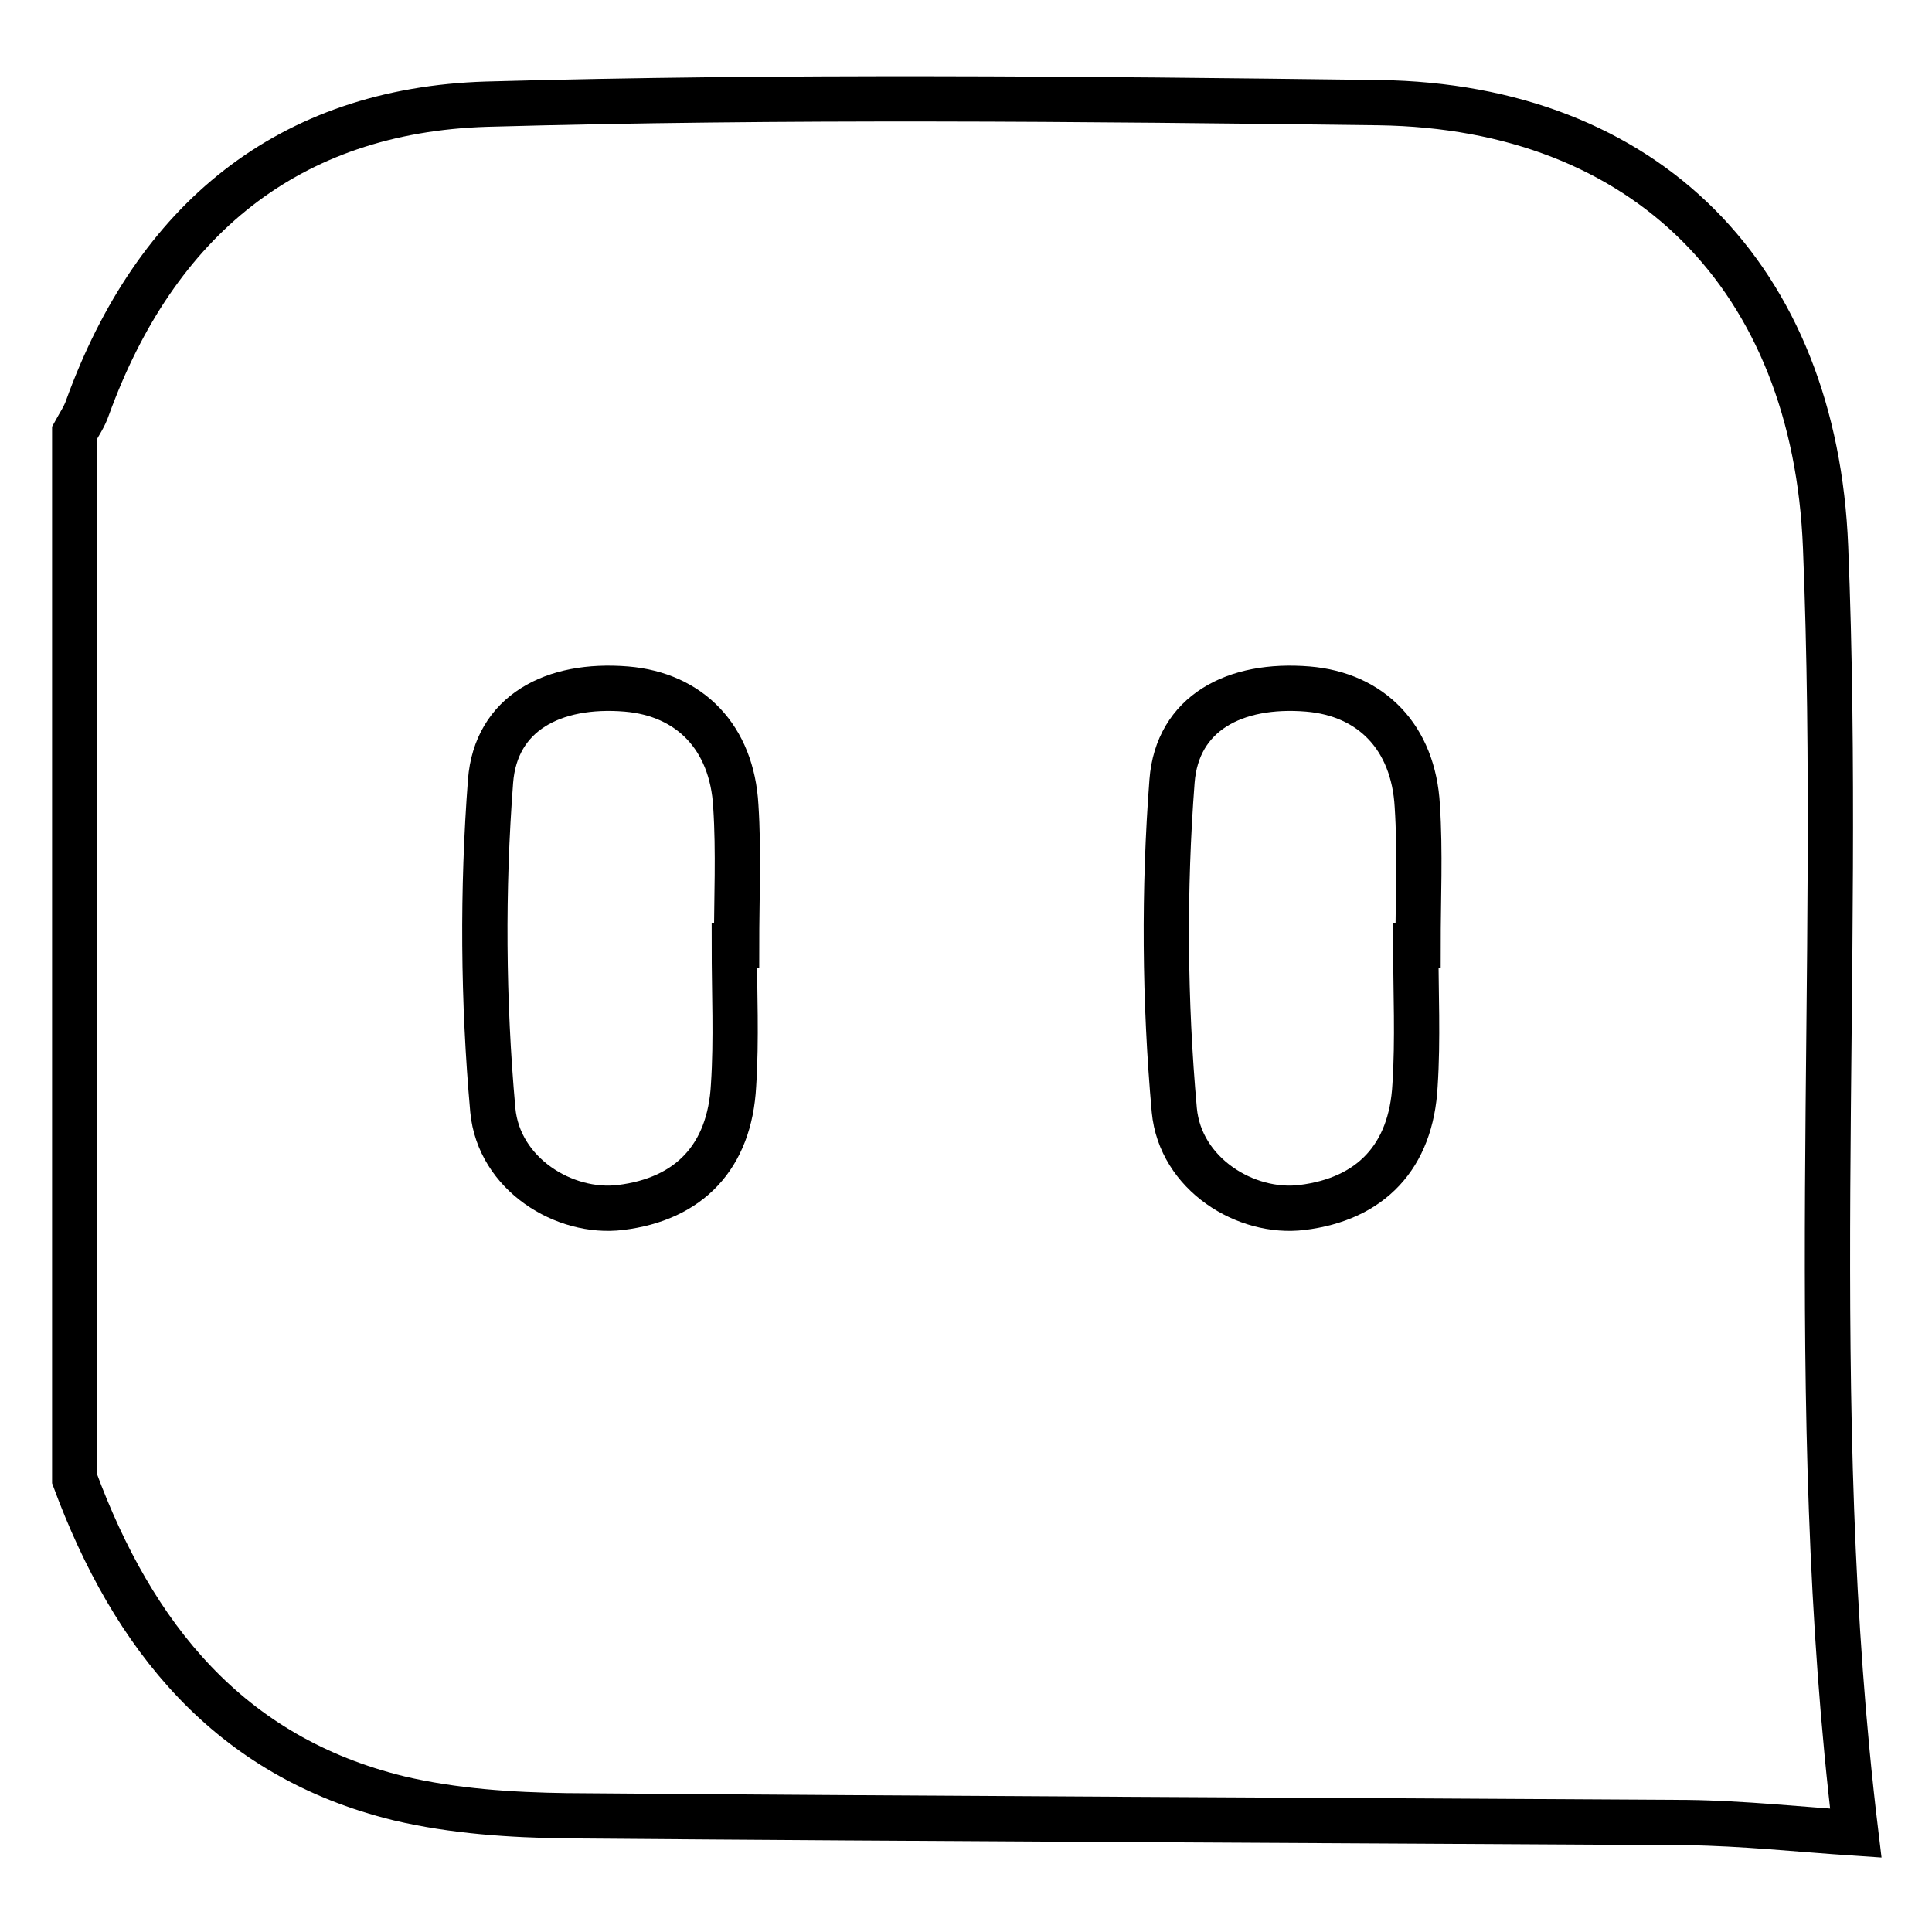 <?xml version="1.0" encoding="utf-8"?>
<!-- Svg Vector Icons : http://www.onlinewebfonts.com/icon -->
<!DOCTYPE svg PUBLIC "-//W3C//DTD SVG 1.1//EN" "http://www.w3.org/Graphics/SVG/1.1/DTD/svg11.dtd">
<svg version="1.1" xmlns="http://www.w3.org/2000/svg" xmlns:xlink="http://www.w3.org/1999/xlink" x="0px" y="0px" viewBox="0 0 256 256" enable-background="new 0 0 256 256" xml:space="preserve">
<g> <path stroke-width="6" fill-opacity="0" stroke="#000000"  d="M241.9,72.5c-1.4-35.6-23.7-58.4-59.2-58.9c-39.4-0.5-78.8-0.9-118.2,0.2c-26.3,0.8-43.9,15.4-52.9,40.2 c-0.4,1.2-1.1,2.2-1.7,3.3V196c7.7,20.8,20.4,36.8,43,42.3c7.2,1.7,14.8,2.2,22.2,2.3c49.5,0.4,99,0.6,148.5,0.9 c7.4,0.1,14.8,0.9,22.3,1.4C239,185.8,244.2,129.1,241.9,72.5L241.9,72.5z M97.6,125.3h-0.3c0,6.2,0.3,12.4-0.1,18.5 c-0.5,9.5-5.9,15.1-15,16.2c-7.4,0.9-16.1-4.4-16.9-12.9c-1.3-14.5-1.4-29.2-0.3-43.6c0.7-9,8.3-13,18-12.2 c8.4,0.7,14,6.4,14.5,15.5C97.9,112.9,97.6,119.1,97.6,125.3L97.6,125.3z M187.9,125.3h-0.3c0,6.2,0.3,12.4-0.1,18.5 c-0.5,9.5-5.9,15.1-15,16.2c-7.4,0.9-16.1-4.4-16.9-12.9c-1.3-14.5-1.4-29.2-0.3-43.6c0.7-9,8.3-13,18-12.2 c8.4,0.7,14,6.4,14.5,15.5C188.2,112.9,187.9,119.1,187.9,125.3L187.9,125.3z"/></g>
</svg>